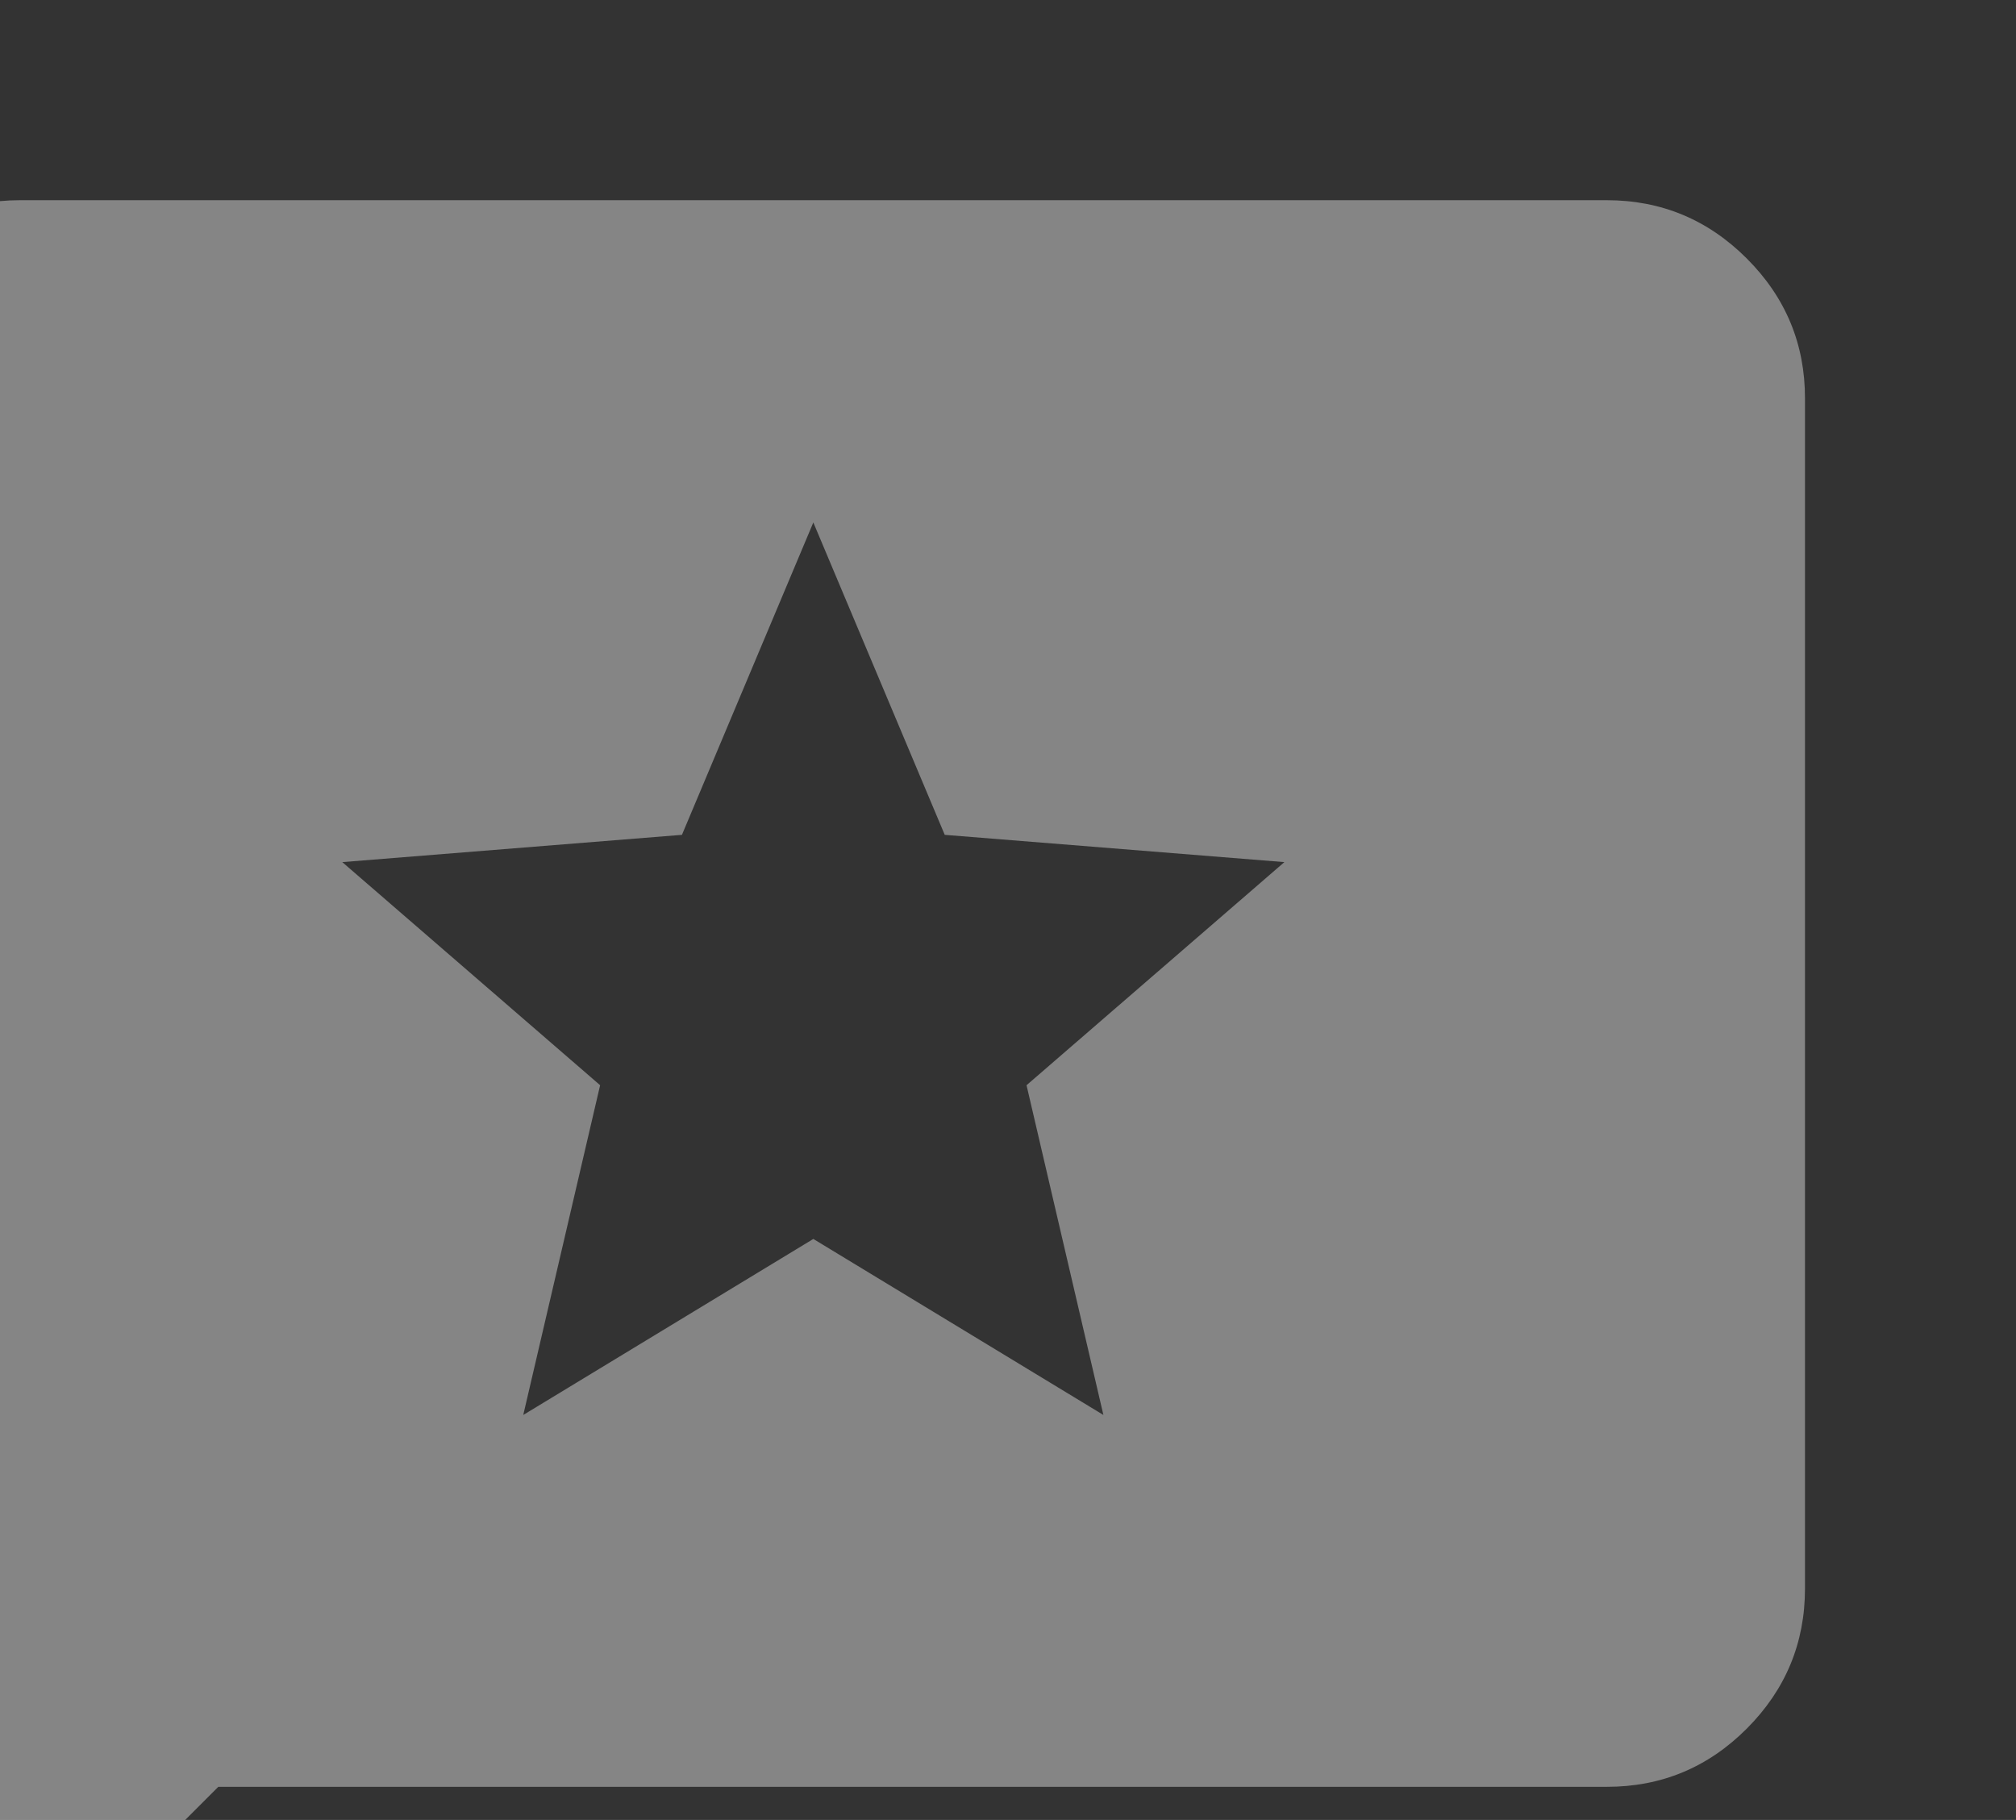 <svg width="144" height="130" viewBox="0 0 144 130" fill="none" xmlns="http://www.w3.org/2000/svg">
<rect x="0" y="0" width="144" height="130" fill="#333333" stroke="none"/>
<path d="M-12.738 155.966V28.466C-12.738 24.57 -11.35 21.237 -8.573 18.465C-5.797 15.693 -2.463 14.304 1.428 14.3H114.762C118.658 14.3 121.994 15.688 124.771 18.465C127.547 21.241 128.933 24.575 128.928 28.466V113.466C128.928 117.362 127.542 120.698 124.771 123.475C121.999 126.252 118.662 127.638 114.762 127.633H15.595L-12.738 155.966ZM37.376 101.071L58.095 88.498L78.814 101.071L73.324 77.518L91.741 61.581L67.481 59.633L58.095 37.321L48.71 59.633L24.449 61.581L42.866 77.518L37.376 101.071Z" fill="white" fill-opacity="0.4"/>
</svg>
